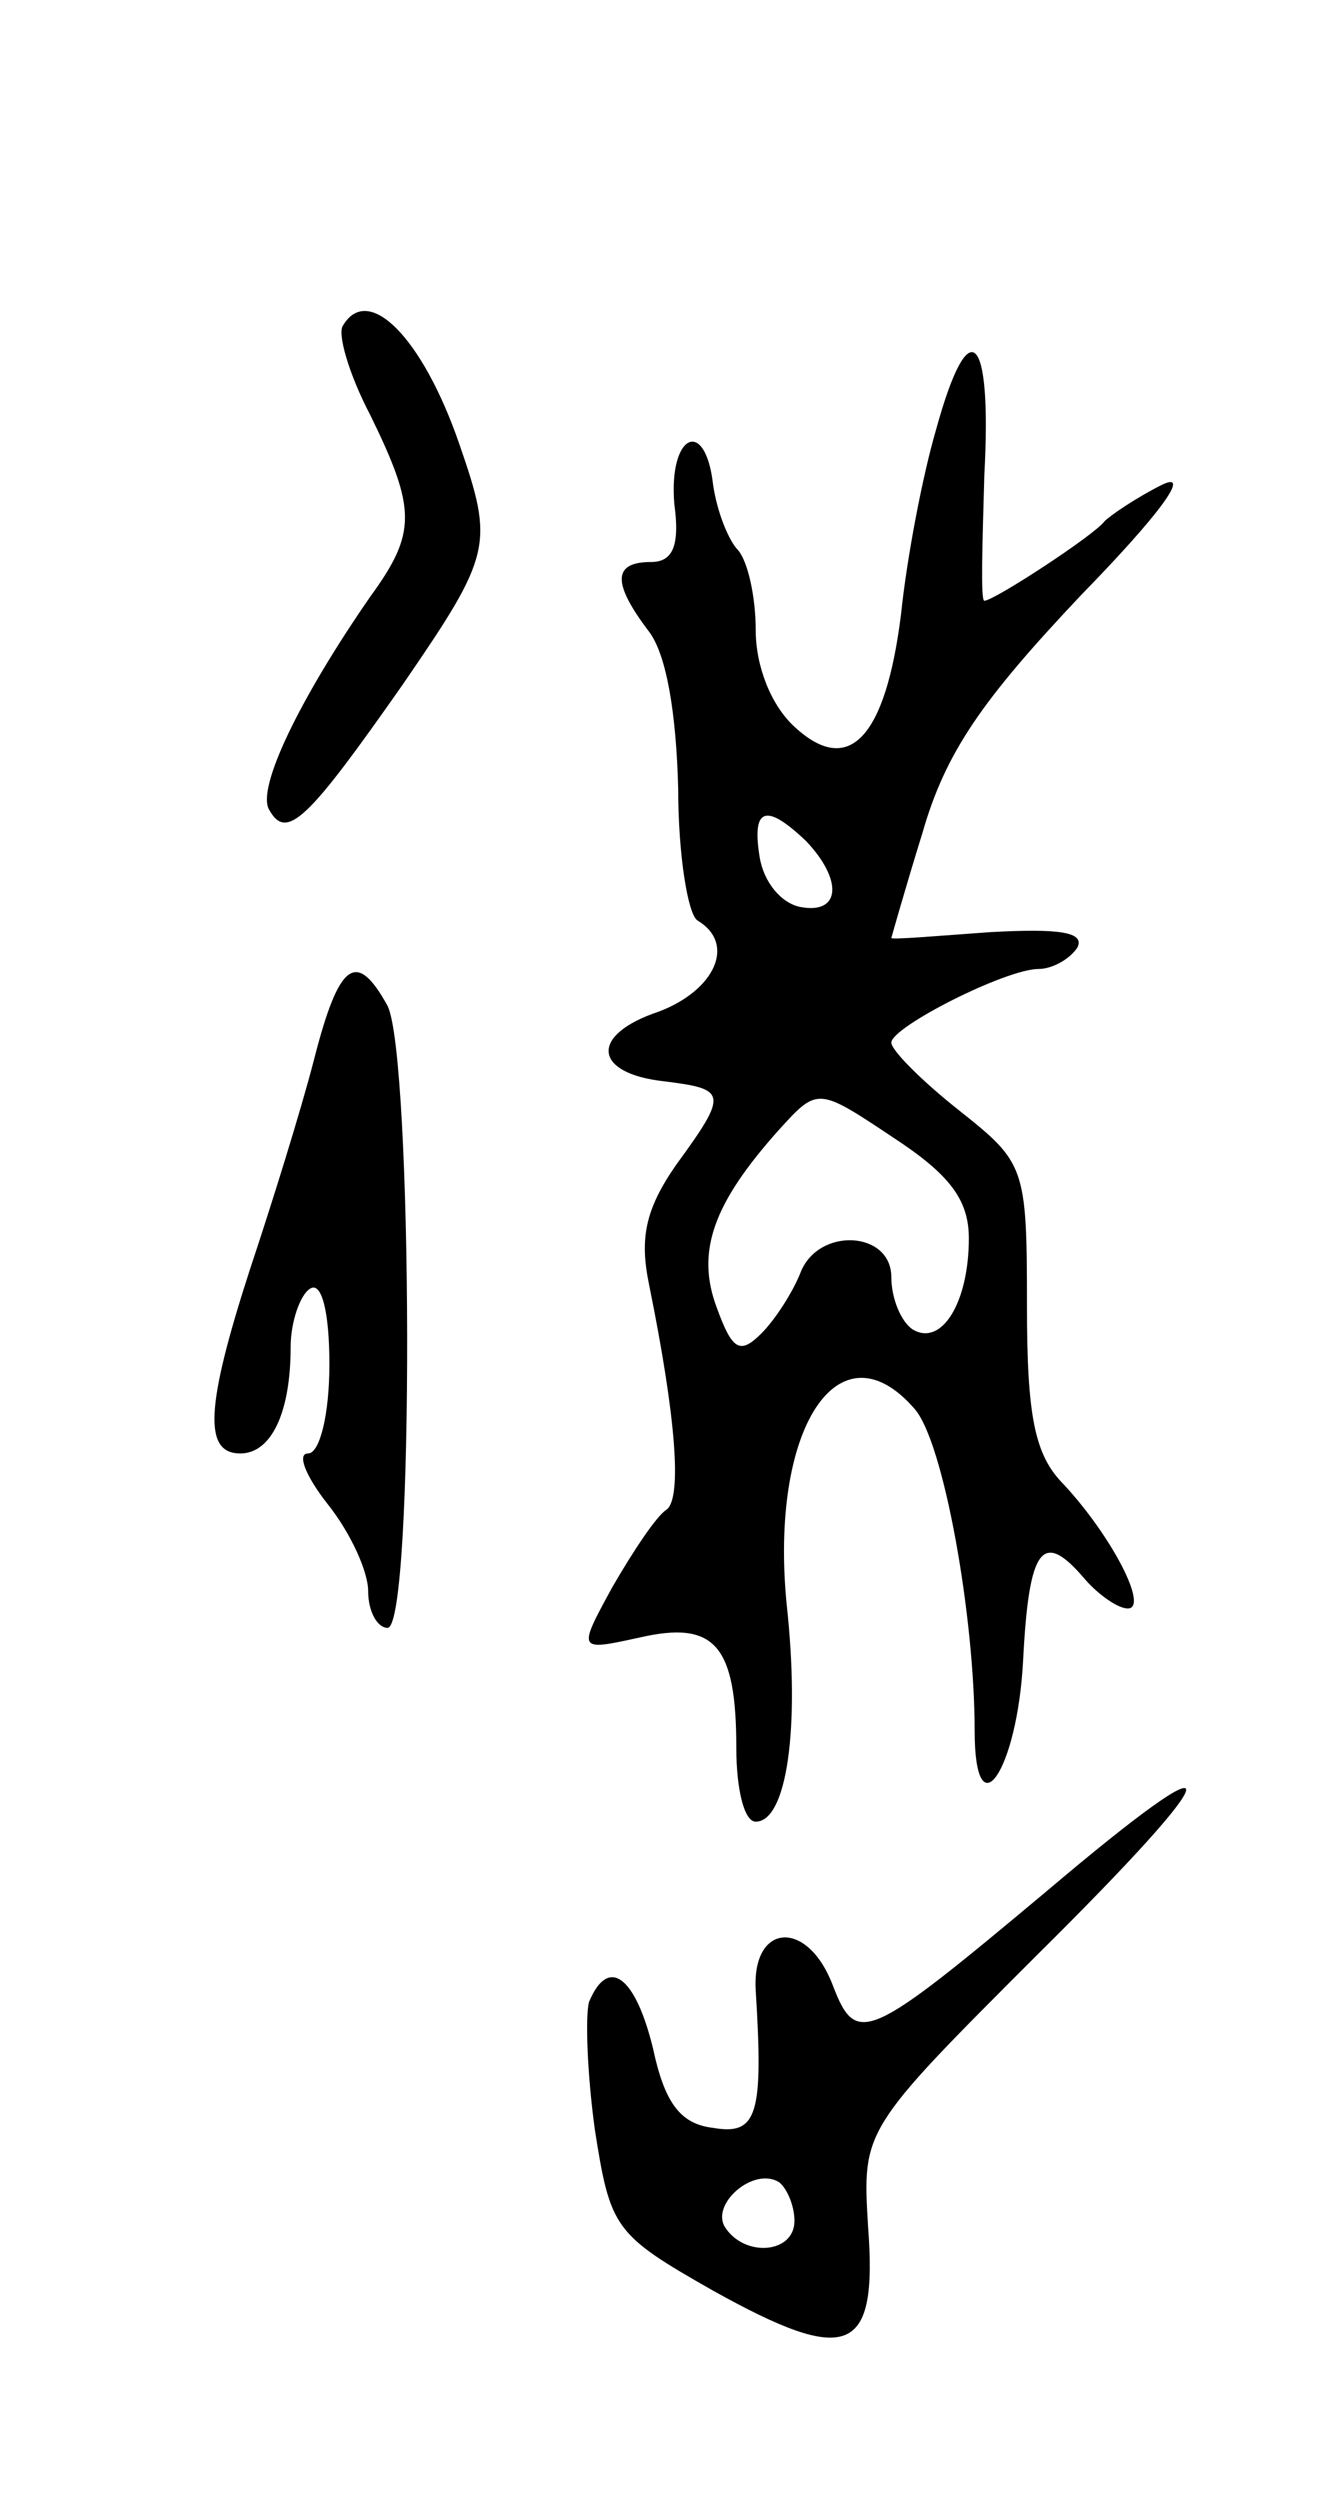 <svg version="1.0" xmlns="http://www.w3.org/2000/svg" width="69" height="129" viewBox="0 0 69 129" ><g transform="translate(0,129) scale(0.1,-0.1)" ><path d="M177 1122 c-3 -4 3 -25 14 -46 24 -49 24 -61 0 -94 -36 -52 -59 -99 -52 -110 9 -16 20 -5 69 65 46 67 47 72 29 124 -19 55 -47 83 -60 61z"/><path d="M483 1068 c-7 -24 -15 -66 -18 -95 -8 -64 -27 -84 -55 -58 -12 11 -20 31 -20 50 0 17 -4 35 -9 41 -5 5 -11 20 -13 34 -4 35 -23 26 -20 -10 3 -22 -1 -30 -12 -30 -20 0 -20 -11 -1 -36 9 -12 14 -42 15 -81 0 -34 5 -65 10 -68 20 -12 9 -36 -20 -47 -36 -12 -34 -32 3 -36 32 -4 33 -6 6 -43 -16 -23 -19 -38 -14 -62 14 -69 17 -110 9 -116 -5 -3 -17 -21 -28 -40 -18 -33 -18 -33 14 -26 39 9 50 -4 50 -57 0 -21 4 -38 10 -38 16 0 23 48 16 112 -9 91 27 146 66 101 15 -17 31 -107 31 -166 0 -53 22 -21 25 36 3 59 10 68 32 42 7 -8 17 -15 22 -15 11 0 -8 37 -33 64 -15 15 -19 35 -19 92 0 72 -1 74 -35 101 -19 15 -35 31 -35 35 0 8 59 38 76 38 7 0 16 5 20 11 4 8 -9 10 -45 8 -28 -2 -51 -4 -51 -3 0 0 7 25 16 54 12 42 31 69 82 123 40 41 57 64 42 57 -14 -7 -27 -16 -30 -19 -5 -7 -57 -41 -62 -41 -2 0 -1 29 0 65 4 74 -8 85 -25 23z m-67 -212 c19 -20 18 -38 -3 -34 -10 2 -19 13 -21 26 -4 25 3 28 24 8z m84 -205 c0 -33 -14 -56 -29 -47 -6 4 -11 16 -11 27 0 24 -38 26 -47 2 -4 -10 -13 -24 -20 -31 -11 -11 -15 -9 -23 13 -11 29 -2 54 32 92 20 22 20 22 59 -4 29 -19 39 -32 39 -52z"/><path d="M162 743 c-7 -27 -22 -75 -33 -108 -23 -71 -24 -95 -5 -95 16 0 26 21 26 55 0 13 5 27 10 30 6 4 10 -12 10 -39 0 -26 -5 -46 -11 -46 -6 0 -1 -12 10 -26 12 -15 21 -35 21 -45 0 -11 5 -19 10 -19 14 0 13 295 0 321 -16 29 -25 23 -38 -28z"/><path d="M540 314 c-92 -77 -98 -80 -110 -49 -13 35 -42 33 -40 -2 4 -64 1 -75 -22 -71 -17 2 -25 13 -31 41 -9 37 -23 48 -33 24 -2 -7 -1 -37 3 -66 8 -51 10 -54 61 -83 70 -39 85 -33 80 33 -3 50 -3 50 87 140 101 100 103 116 5 33z m-130 -170 c0 -17 -26 -19 -36 -3 -7 12 15 31 28 23 4 -3 8 -12 8 -20z"/></g></svg> 
